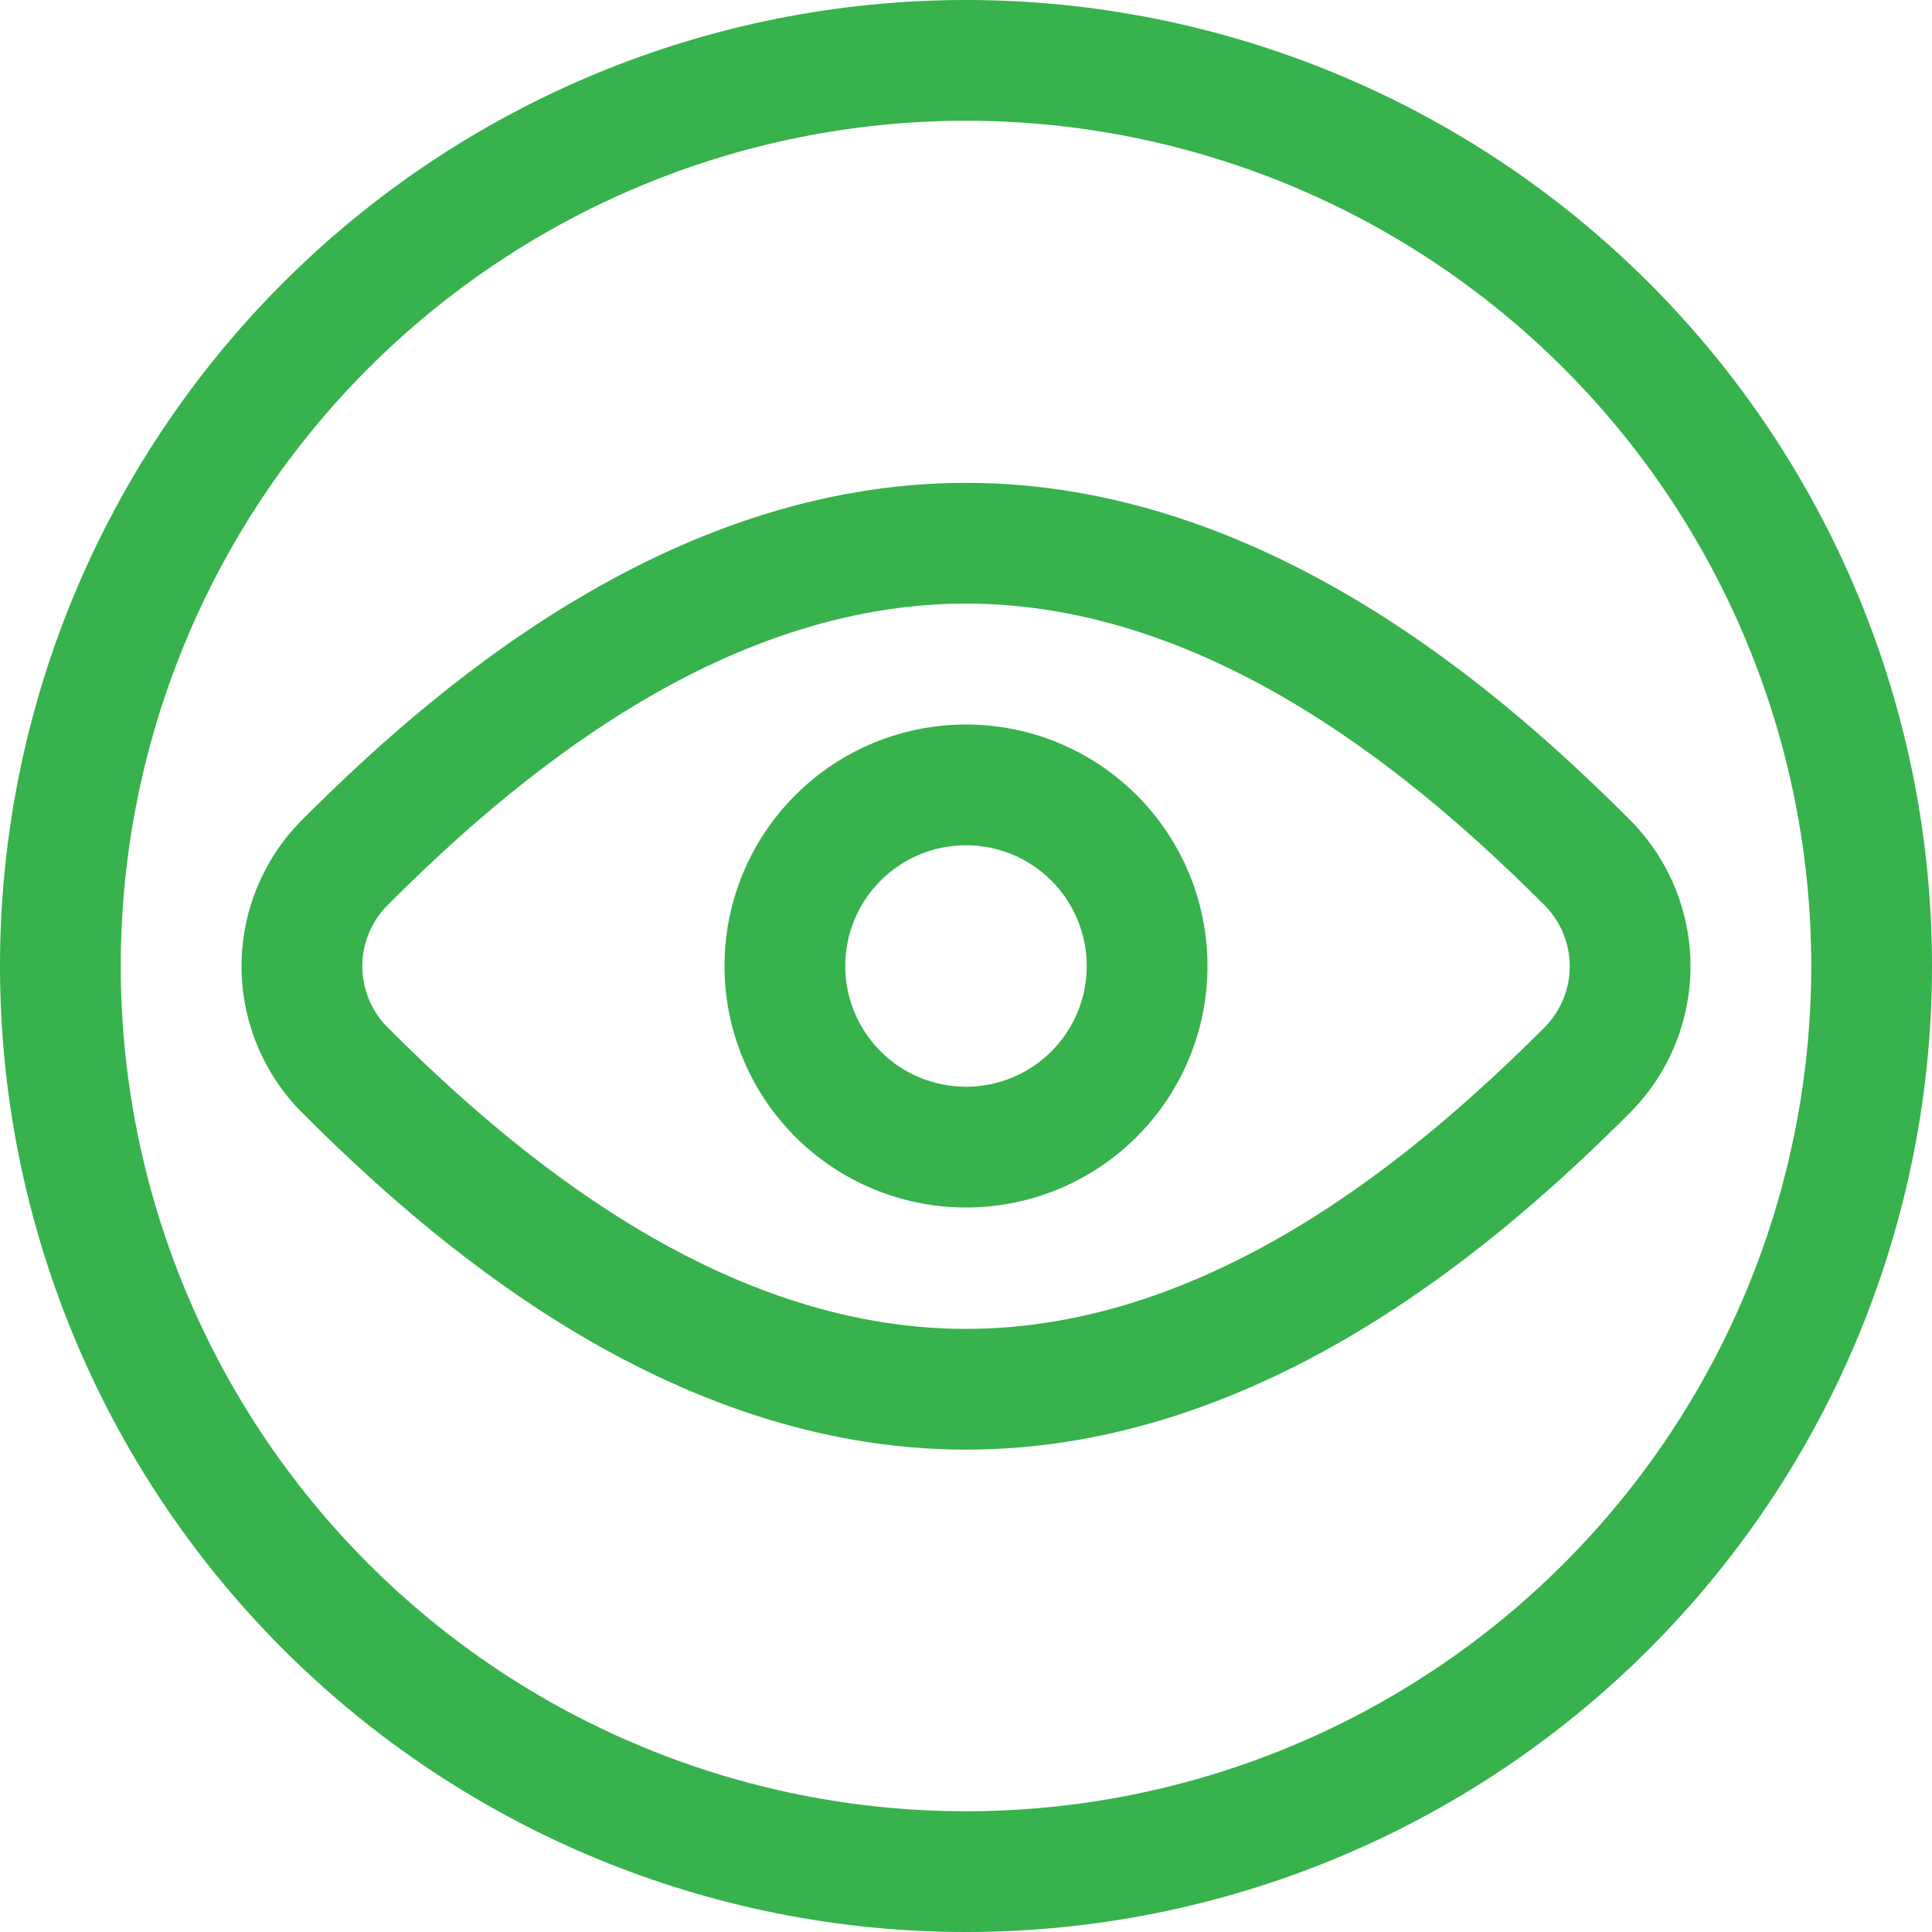 <svg width="120" height="120" viewBox="0 0 120 120" fill="none" xmlns="http://www.w3.org/2000/svg">
<g id="View Circle" clip-path="url(#clip0_79_1075)">
<path id="Vector (Stroke)" fill-rule="evenodd" clip-rule="evenodd" d="M17.574 17.574C28.826 6.321 44.087 0 60 0C75.913 0 91.174 6.321 102.426 17.574C113.679 28.826 120 44.087 120 60C120 75.913 113.679 91.174 102.426 102.426C91.174 113.679 75.913 120 60 120C44.087 120 28.826 113.679 17.574 102.426C6.321 91.174 0 75.913 0 60C0 44.087 6.321 28.826 17.574 17.574ZM60 7.5C46.076 7.5 32.723 13.031 22.877 22.877C13.031 32.723 7.5 46.076 7.5 60C7.5 73.924 13.031 87.278 22.877 97.123C32.723 106.969 46.076 112.5 60 112.5C73.924 112.5 87.278 106.969 97.123 97.123C106.969 87.278 112.5 73.924 112.5 60C112.5 46.076 106.969 32.723 97.123 22.877C87.278 13.031 73.924 7.5 60 7.5Z" fill="#37B24D"/>
<path id="Vector (Stroke)_2" fill-rule="evenodd" clip-rule="evenodd" d="M18.68 51.007C26.446 43.221 41.296 29.99 60 29.99C78.704 29.99 93.564 43.231 101.325 51.012L101.361 51.047L101.36 51.048C103.694 53.451 105 56.67 105 60.02C105 63.37 103.694 66.589 101.36 68.992L101.324 69.029L101.324 69.029C93.559 76.809 78.719 90.04 60 90.04C41.281 90.04 26.44 76.803 18.68 69.023L18.646 68.989L18.646 68.989C16.31 66.585 15.003 63.366 15.003 60.015C15.003 56.664 16.31 53.444 18.646 51.041L18.68 51.007L18.68 51.007ZM24.009 56.284C23.043 57.286 22.503 58.623 22.503 60.015C22.503 61.407 23.043 62.744 24.009 63.746C31.761 71.515 44.642 82.54 60 82.54C75.358 82.54 88.238 71.52 95.995 63.752C96.96 62.749 97.5 61.412 97.5 60.02C97.5 58.628 96.96 57.29 95.995 56.288C88.243 48.52 75.343 37.49 60 37.49C44.656 37.49 31.765 48.511 24.009 56.284Z" fill="#37B24D"/>
<path id="Vector (Stroke)_3" fill-rule="evenodd" clip-rule="evenodd" d="M49.393 49.393C52.206 46.58 56.022 45 60 45C63.978 45 67.794 46.58 70.607 49.393C73.42 52.206 75 56.022 75 60C75 63.978 73.42 67.794 70.607 70.607C67.794 73.42 63.978 75 60 75C56.022 75 52.206 73.42 49.393 70.607C46.58 67.794 45 63.978 45 60C45 56.022 46.58 52.206 49.393 49.393ZM60 52.5C58.011 52.5 56.103 53.29 54.697 54.697C53.29 56.103 52.5 58.011 52.5 60C52.5 61.989 53.29 63.897 54.697 65.303C56.103 66.71 58.011 67.5 60 67.5C61.989 67.5 63.897 66.71 65.303 65.303C66.71 63.897 67.5 61.989 67.5 60C67.5 58.011 66.71 56.103 65.303 54.697C63.897 53.29 61.989 52.5 60 52.5Z" fill="#37B24D"/>
</g>
<defs>
<clipPath id="clip0_79_1075">
<rect width="120" height="120" fill="white"/>
</clipPath>
</defs>
</svg>
